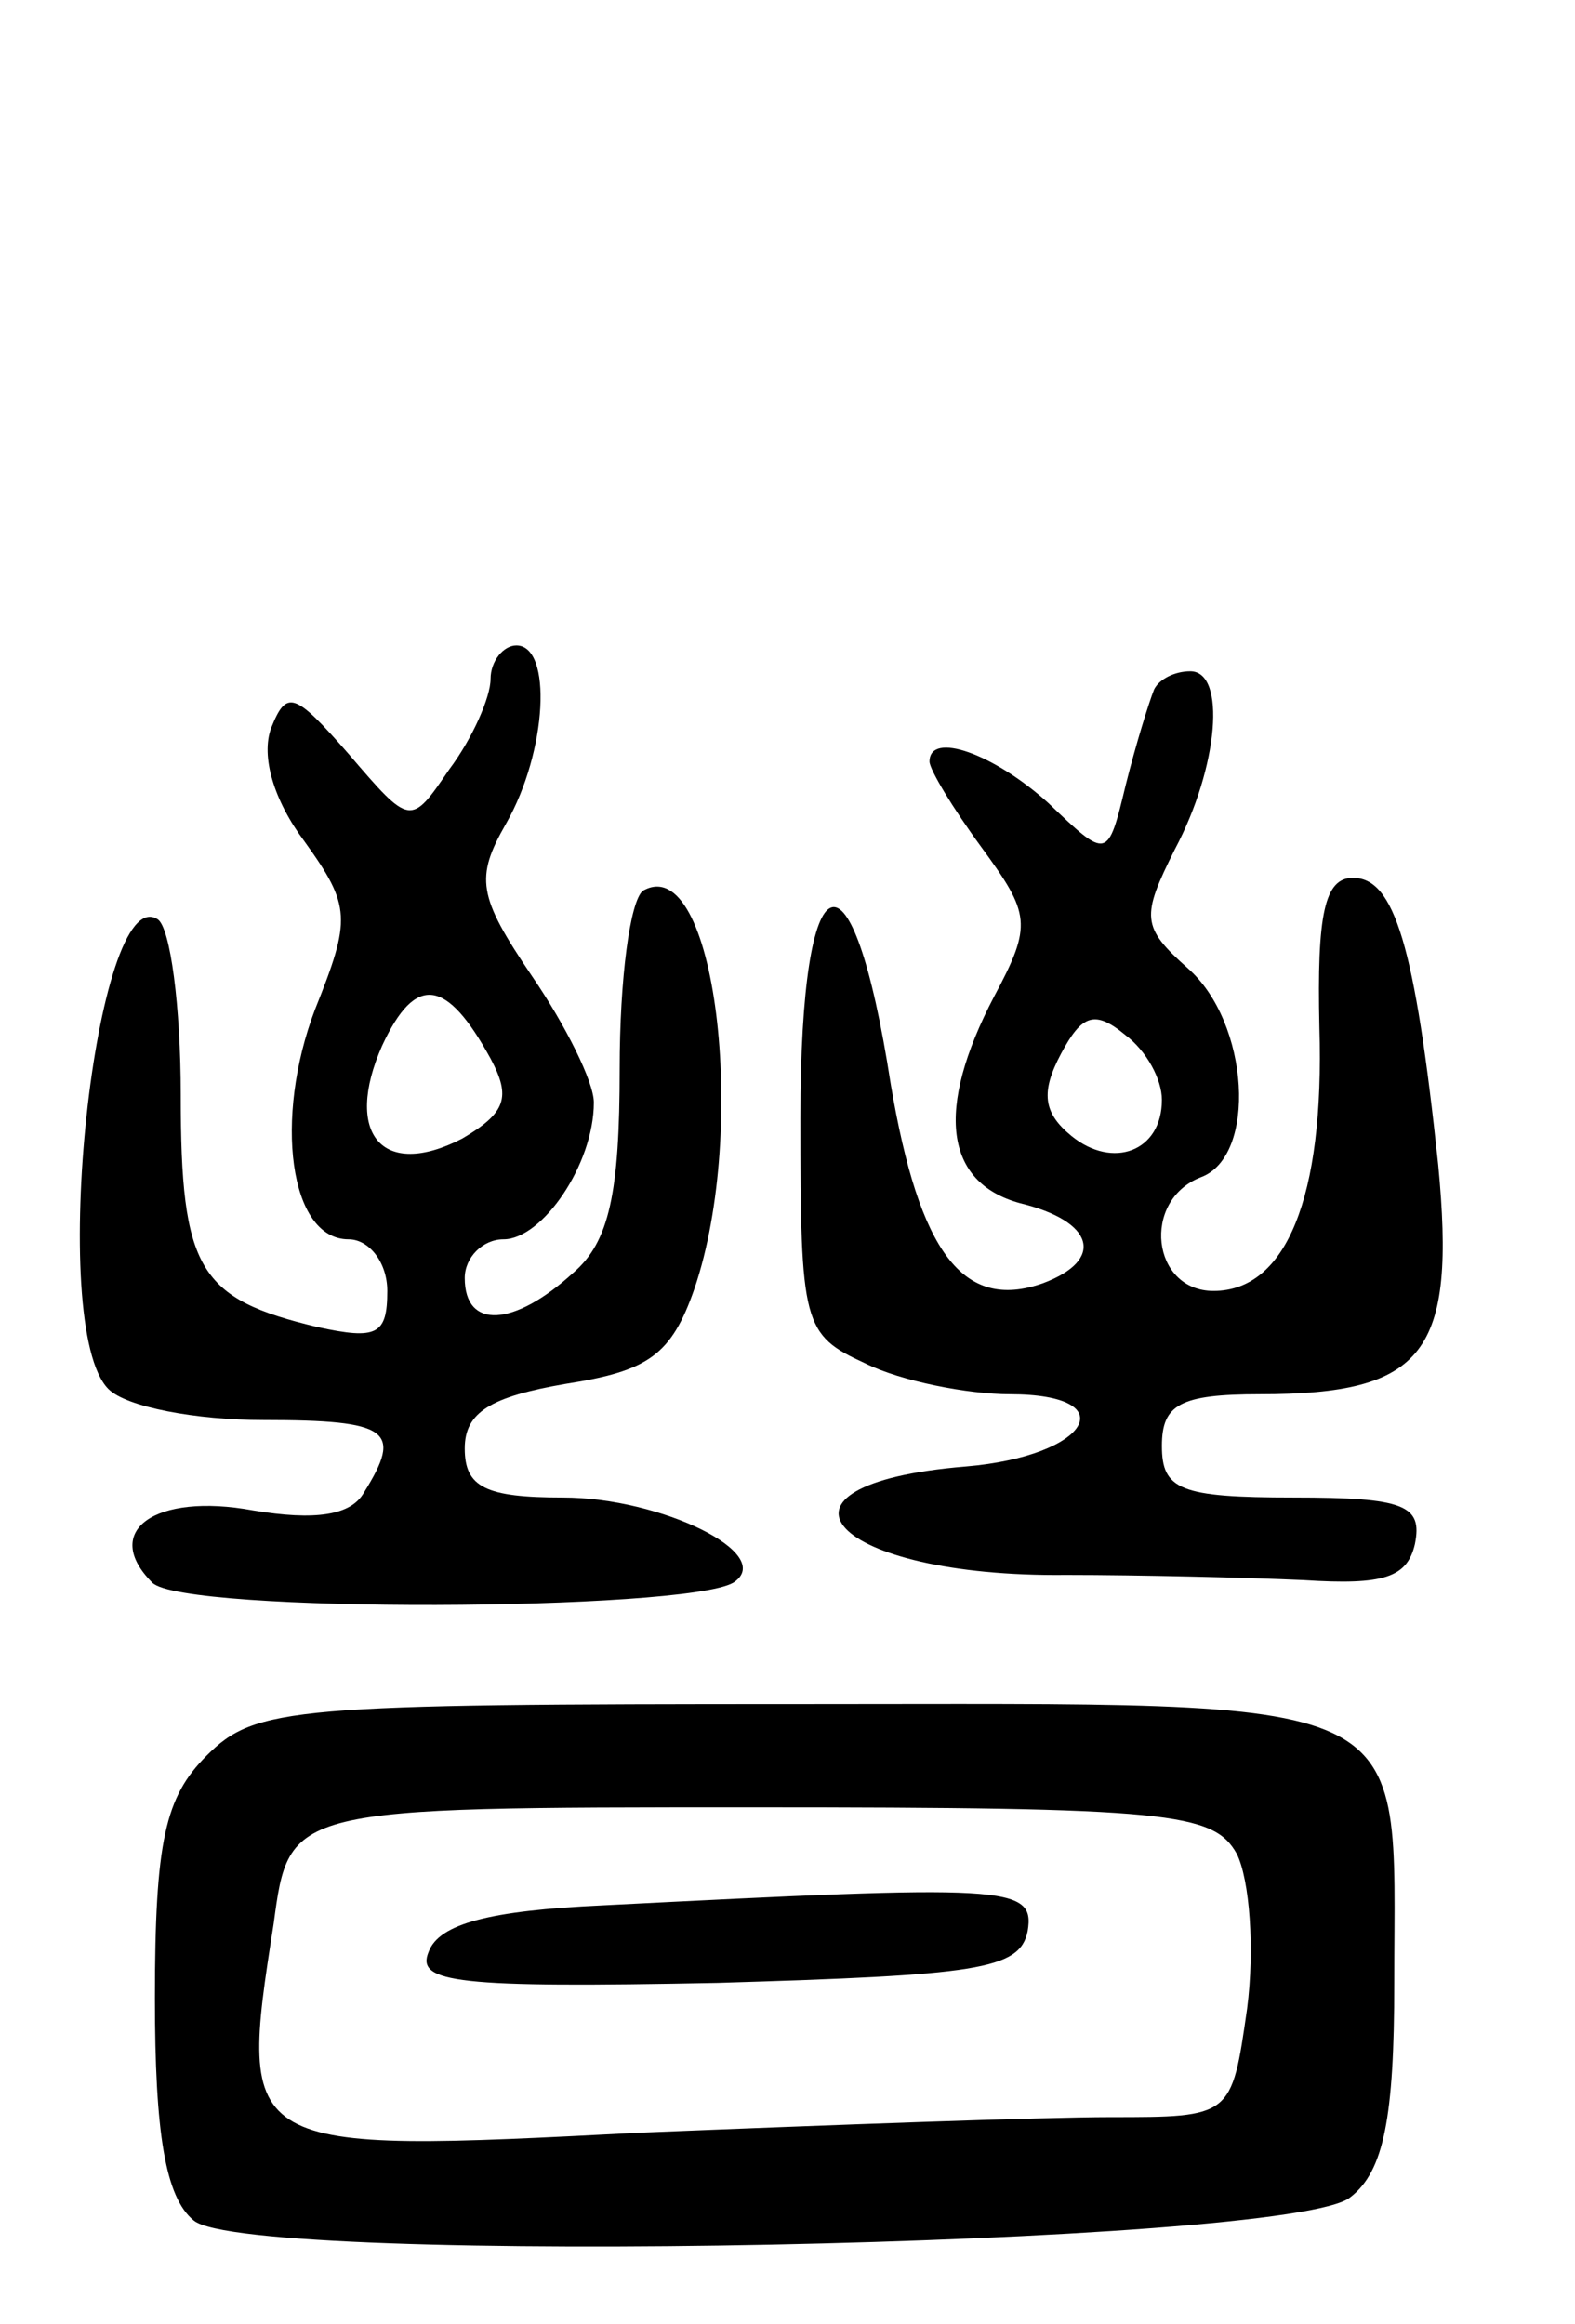<svg version="1.0" xmlns="http://www.w3.org/2000/svg" width="61" height="90" viewBox="0 0 61 90" ><g transform="translate(0,90) scale(0.1,-0.1)" ><path d="M190 637 c0 -7 -7 -23 -16 -35 -15 -22 -15 -22 -39 6 -21 24 -24 25 -30 10 -4 -11 1 -28 13 -44 18 -25 18 -30 4 -65 -16 -42 -10 -89 13 -89 8 0 15 -9 15 -20 0 -17 -4 -19 -27 -14 -46 11 -53 22 -53 90 0 34 -4 65 -9 68 -24 15 -43 -158 -19 -182 7 -7 34 -12 60 -12 49 0 54 -4 39 -28 -5 -9 -19 -11 -43 -7 -38 7 -59 -8 -39 -28 12 -12 206 -11 225 0 17 11 -28 33 -66 33 -30 0 -38 4 -38 19 0 14 10 20 39 25 32 5 41 11 50 37 21 62 8 170 -20 154 -5 -4 -9 -34 -9 -69 0 -48 -4 -67 -18 -79 -23 -21 -42 -22 -42 -2 0 8 7 15 15 15 15 0 35 29 35 53 0 8 -11 30 -24 49 -21 31 -22 38 -10 59 16 28 18 69 4 69 -5 0 -10 -6 -10 -13z m0 -147 c8 -15 6 -21 -11 -31 -31 -16 -46 2 -31 36 13 28 25 26 42 -5z"/><path d="M447 633 c-2 -5 -7 -21 -11 -37 -7 -29 -7 -29 -30 -7 -21 19 -46 28 -46 16 0 -3 9 -18 20 -33 19 -26 20 -30 5 -58 -23 -44 -19 -72 10 -80 29 -7 33 -22 9 -31 -31 -11 -48 12 -59 77 -15 97 -35 90 -35 -13 0 -80 1 -84 25 -95 14 -7 40 -12 56 -12 45 0 31 -24 -17 -28 -85 -7 -52 -43 39 -42 28 0 70 -1 92 -2 31 -2 40 1 43 14 3 15 -4 18 -47 18 -44 0 -51 3 -51 20 0 16 7 20 38 20 64 0 76 16 69 89 -9 85 -17 111 -33 111 -11 0 -14 -14 -13 -58 2 -66 -13 -102 -41 -102 -24 0 -28 35 -5 44 22 8 19 60 -5 81 -18 16 -18 20 -5 46 17 32 20 69 6 69 -6 0 -12 -3 -14 -7z m3 -159 c0 -20 -19 -27 -35 -14 -11 9 -12 17 -4 32 8 15 13 17 25 7 8 -6 14 -17 14 -25z"/><path d="M80 220 c-16 -16 -20 -33 -20 -94 0 -52 4 -77 15 -86 21 -18 426 -10 448 9 13 10 17 31 17 83 0 114 13 108 -230 108 -197 0 -211 -1 -230 -20z m399 -38 c5 -10 7 -37 4 -60 -6 -42 -6 -42 -53 -42 -26 0 -108 -3 -182 -6 -155 -8 -156 -8 -142 81 6 45 6 45 185 45 162 0 179 -2 188 -18z"/><path d="M233 162 c-43 -2 -63 -7 -67 -18 -5 -12 11 -14 112 -12 100 3 117 5 120 20 3 18 -8 18 -165 10z"/></g></svg> 
